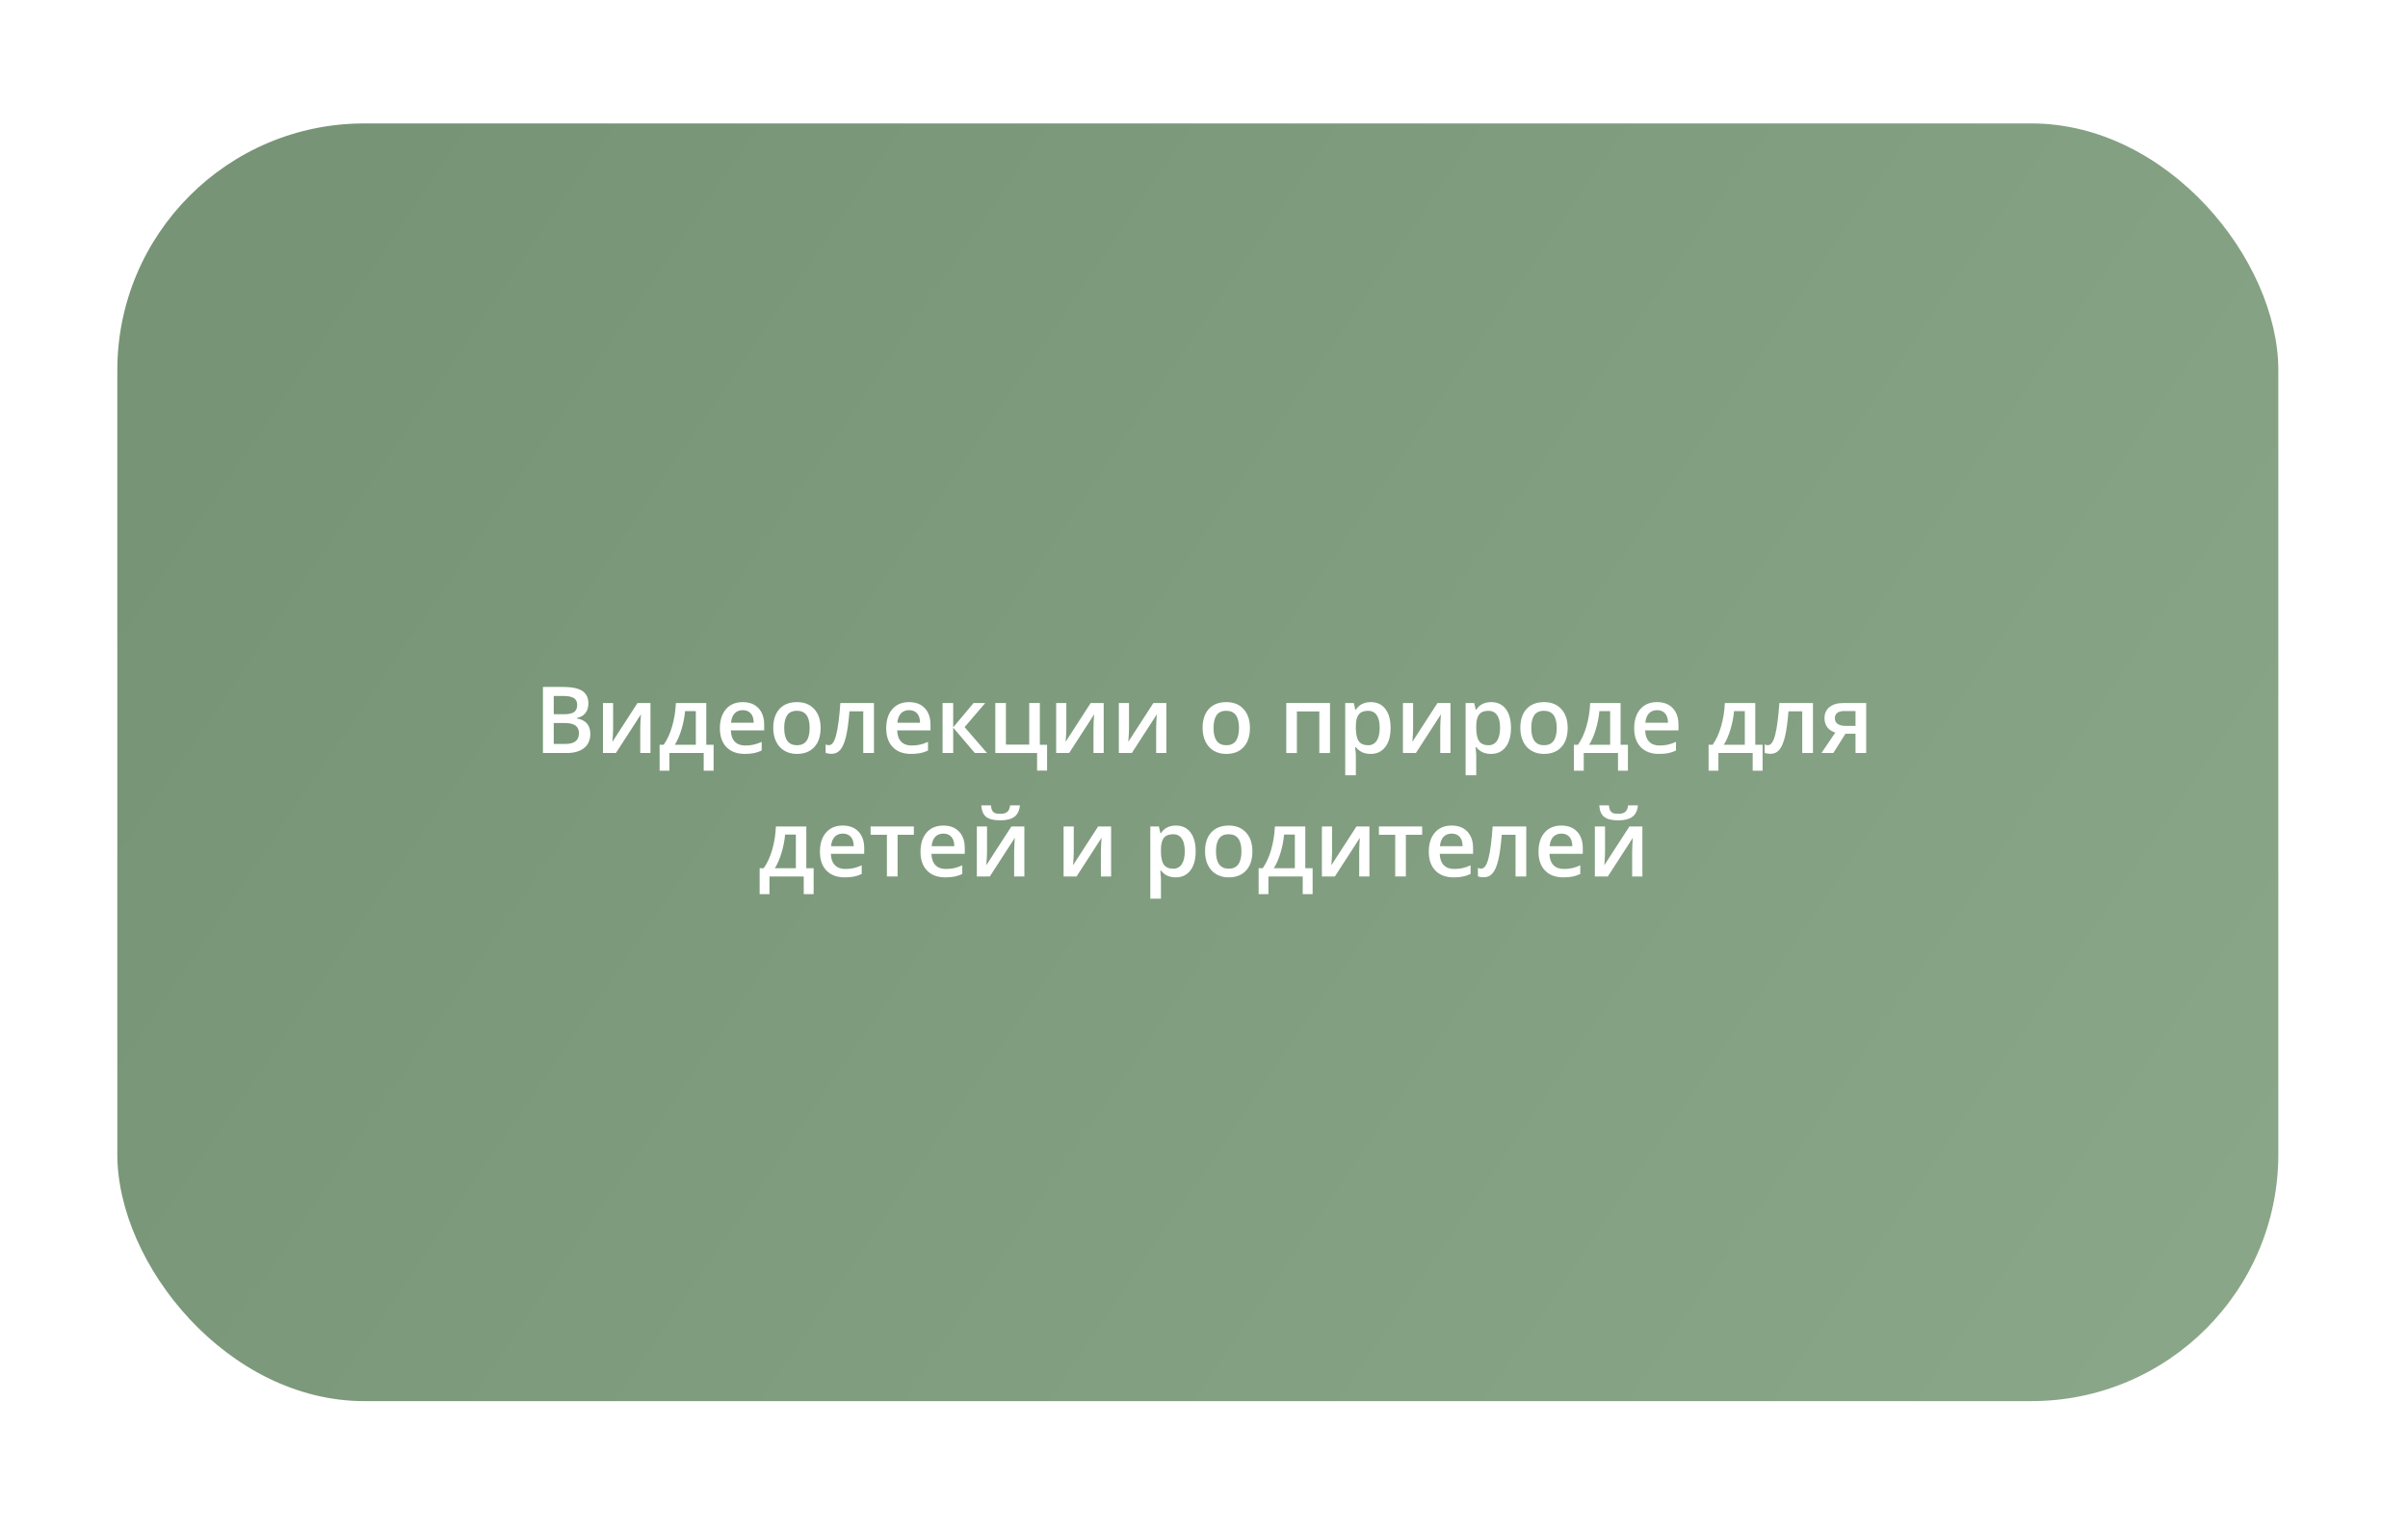 <?xml version="1.0" encoding="UTF-8"?> <svg xmlns="http://www.w3.org/2000/svg" width="390" height="248" viewBox="0 0 390 248" fill="none"> <g filter="url(#filter0_ddd_157_7084)"> <rect x="20" y="20.998" width="350" height="207" rx="40" fill="url(#paint0_linear_157_7084)"></rect> </g> <path d="M87.935 111.289H91.113C92.588 111.289 93.652 111.504 94.307 111.934C94.966 112.363 95.295 113.042 95.295 113.97C95.295 114.595 95.134 115.115 94.812 115.53C94.49 115.945 94.026 116.206 93.42 116.313V116.387C94.172 116.528 94.724 116.809 95.076 117.229C95.432 117.644 95.61 118.208 95.61 118.921C95.61 119.883 95.273 120.637 94.6 121.184C93.931 121.726 92.998 121.997 91.802 121.997H87.935V111.289ZM89.685 115.713H91.37C92.102 115.713 92.637 115.598 92.974 115.369C93.311 115.134 93.479 114.739 93.479 114.182C93.479 113.679 93.296 113.315 92.93 113.091C92.568 112.866 91.992 112.754 91.201 112.754H89.685V115.713ZM89.685 117.134V120.525H91.545C92.278 120.525 92.83 120.386 93.201 120.107C93.577 119.824 93.765 119.38 93.765 118.774C93.765 118.218 93.574 117.805 93.193 117.537C92.812 117.268 92.234 117.134 91.457 117.134H89.685Z" fill="white"></path> <path d="M99.302 113.896V118.049C99.302 118.533 99.263 119.243 99.185 120.181L103.25 113.896H105.352V121.997H103.696V117.917C103.696 117.693 103.708 117.329 103.733 116.826C103.762 116.323 103.787 115.957 103.806 115.728L99.756 121.997H97.654V113.896H99.302Z" fill="white"></path> <path d="M115.576 124.861H113.972V121.997H108.42V124.861H106.831V120.664H107.49C108.066 119.839 108.523 118.843 108.86 117.676C109.202 116.504 109.404 115.244 109.468 113.896H114.39V120.664H115.576V124.861ZM112.698 120.664V115.215H110.955C110.862 116.221 110.667 117.212 110.369 118.188C110.076 119.165 109.717 119.99 109.292 120.664H112.698Z" fill="white"></path> <path d="M120.615 122.144C119.355 122.144 118.369 121.777 117.656 121.045C116.948 120.308 116.594 119.294 116.594 118.005C116.594 116.682 116.924 115.642 117.583 114.885C118.242 114.128 119.148 113.75 120.3 113.75C121.37 113.75 122.214 114.075 122.834 114.724C123.455 115.374 123.765 116.267 123.765 117.405V118.335H118.367C118.391 119.121 118.604 119.727 119.004 120.151C119.404 120.571 119.968 120.781 120.696 120.781C121.174 120.781 121.619 120.737 122.029 120.649C122.444 120.557 122.888 120.405 123.362 120.195V121.594C122.942 121.794 122.517 121.936 122.087 122.019C121.658 122.102 121.167 122.144 120.615 122.144ZM120.3 115.054C119.753 115.054 119.314 115.227 118.982 115.574C118.655 115.92 118.459 116.426 118.396 117.09H122.073C122.063 116.421 121.902 115.916 121.589 115.574C121.277 115.227 120.847 115.054 120.3 115.054Z" fill="white"></path> <path d="M132.905 117.932C132.905 119.255 132.566 120.288 131.887 121.03C131.208 121.772 130.264 122.144 129.053 122.144C128.296 122.144 127.627 121.973 127.046 121.631C126.465 121.289 126.018 120.798 125.706 120.159C125.393 119.519 125.237 118.777 125.237 117.932C125.237 116.619 125.574 115.593 126.248 114.856C126.921 114.119 127.871 113.75 129.097 113.75C130.269 113.75 131.196 114.128 131.88 114.885C132.563 115.637 132.905 116.653 132.905 117.932ZM127.009 117.932C127.009 119.802 127.7 120.737 129.082 120.737C130.449 120.737 131.133 119.802 131.133 117.932C131.133 116.082 130.444 115.156 129.067 115.156C128.345 115.156 127.82 115.396 127.493 115.874C127.17 116.353 127.009 117.039 127.009 117.932Z" fill="white"></path> <path d="M141.548 121.997H139.812V115.244H137.578C137.441 116.982 137.256 118.34 137.021 119.316C136.792 120.293 136.489 121.006 136.113 121.455C135.742 121.904 135.259 122.129 134.663 122.129C134.287 122.129 133.972 122.075 133.718 121.968V120.62C133.899 120.688 134.08 120.723 134.26 120.723C134.758 120.723 135.149 120.164 135.432 119.045C135.72 117.922 135.945 116.206 136.106 113.896H141.548V121.997Z" fill="white"></path> <path d="M147.554 122.144C146.294 122.144 145.308 121.777 144.595 121.045C143.887 120.308 143.533 119.294 143.533 118.005C143.533 116.682 143.862 115.642 144.521 114.885C145.181 114.128 146.086 113.75 147.239 113.75C148.308 113.75 149.153 114.075 149.773 114.724C150.393 115.374 150.703 116.267 150.703 117.405V118.335H145.305C145.33 119.121 145.542 119.727 145.942 120.151C146.343 120.571 146.907 120.781 147.634 120.781C148.113 120.781 148.557 120.737 148.967 120.649C149.382 120.557 149.827 120.405 150.3 120.195V121.594C149.88 121.794 149.456 121.936 149.026 122.019C148.596 122.102 148.105 122.144 147.554 122.144ZM147.239 115.054C146.692 115.054 146.252 115.227 145.92 115.574C145.593 115.92 145.398 116.426 145.334 117.09H149.011C149.001 116.421 148.84 115.916 148.528 115.574C148.215 115.227 147.786 115.054 147.239 115.054Z" fill="white"></path> <path d="M157.683 113.896H159.573L156.226 117.8L159.858 121.997H157.881L154.38 117.888V121.997H152.659V113.896H154.38V117.83L157.683 113.896Z" fill="white"></path> <path d="M168.413 120.664H169.585V124.846H167.966V121.997H161.199V113.896H162.92V120.635H166.692V113.896H168.413V120.664Z" fill="white"></path> <path d="M172.705 113.896V118.049C172.705 118.533 172.666 119.243 172.588 120.181L176.653 113.896H178.755V121.997H177.1V117.917C177.1 117.693 177.112 117.329 177.136 116.826C177.166 116.323 177.19 115.957 177.209 115.728L173.159 121.997H171.057V113.896H172.705Z" fill="white"></path> <path d="M182.856 113.896V118.049C182.856 118.533 182.817 119.243 182.739 120.181L186.804 113.896H188.906V121.997H187.251V117.917C187.251 117.693 187.263 117.329 187.288 116.826C187.317 116.323 187.341 115.957 187.361 115.728L183.311 121.997H181.208V113.896H182.856Z" fill="white"></path> <path d="M202.441 117.932C202.441 119.255 202.102 120.288 201.423 121.03C200.745 121.772 199.8 122.144 198.589 122.144C197.832 122.144 197.163 121.973 196.582 121.631C196.001 121.289 195.554 120.798 195.242 120.159C194.929 119.519 194.773 118.777 194.773 117.932C194.773 116.619 195.11 115.593 195.784 114.856C196.458 114.119 197.407 113.75 198.633 113.75C199.805 113.75 200.732 114.128 201.416 114.885C202.1 115.637 202.441 116.653 202.441 117.932ZM196.545 117.932C196.545 119.802 197.236 120.737 198.618 120.737C199.985 120.737 200.669 119.802 200.669 117.932C200.669 116.082 199.98 115.156 198.604 115.156C197.881 115.156 197.356 115.396 197.029 115.874C196.707 116.353 196.545 117.039 196.545 117.932Z" fill="white"></path> <path d="M215.405 113.896V121.997H213.677V115.259H210.044V121.997H208.323V113.896H215.405Z" fill="white"></path> <path d="M221.982 122.144C220.957 122.144 220.161 121.775 219.595 121.038H219.492C219.561 121.721 219.595 122.136 219.595 122.283V125.601H217.874V113.896H219.265C219.304 114.048 219.385 114.409 219.507 114.98H219.595C220.132 114.16 220.938 113.75 222.012 113.75C223.022 113.75 223.809 114.116 224.37 114.849C224.937 115.581 225.22 116.609 225.22 117.932C225.22 119.255 224.932 120.288 224.355 121.03C223.784 121.772 222.993 122.144 221.982 122.144ZM221.565 115.156C220.881 115.156 220.381 115.356 220.063 115.757C219.751 116.157 219.595 116.797 219.595 117.676V117.932C219.595 118.918 219.751 119.634 220.063 120.078C220.376 120.518 220.886 120.737 221.594 120.737C222.19 120.737 222.649 120.493 222.971 120.005C223.293 119.517 223.455 118.821 223.455 117.917C223.455 117.009 223.293 116.323 222.971 115.859C222.654 115.391 222.185 115.156 221.565 115.156Z" fill="white"></path> <path d="M228.867 113.896V118.049C228.867 118.533 228.828 119.243 228.75 120.181L232.815 113.896H234.917V121.997H233.262V117.917C233.262 117.693 233.274 117.329 233.298 116.826C233.328 116.323 233.352 115.957 233.372 115.728L229.321 121.997H227.219V113.896H228.867Z" fill="white"></path> <path d="M241.479 122.144C240.454 122.144 239.658 121.775 239.092 121.038H238.989C239.058 121.721 239.092 122.136 239.092 122.283V125.601H237.371V113.896H238.762C238.801 114.048 238.882 114.409 239.004 114.98H239.092C239.629 114.16 240.435 113.75 241.509 113.75C242.52 113.75 243.306 114.116 243.867 114.849C244.434 115.581 244.717 116.609 244.717 117.932C244.717 119.255 244.429 120.288 243.853 121.03C243.281 121.772 242.49 122.144 241.479 122.144ZM241.062 115.156C240.378 115.156 239.878 115.356 239.561 115.757C239.248 116.157 239.092 116.797 239.092 117.676V117.932C239.092 118.918 239.248 119.634 239.561 120.078C239.873 120.518 240.383 120.737 241.091 120.737C241.687 120.737 242.146 120.493 242.468 120.005C242.791 119.517 242.952 118.821 242.952 117.917C242.952 117.009 242.791 116.323 242.468 115.859C242.151 115.391 241.682 115.156 241.062 115.156Z" fill="white"></path> <path d="M253.901 117.932C253.901 119.255 253.562 120.288 252.883 121.03C252.205 121.772 251.26 122.144 250.049 122.144C249.292 122.144 248.623 121.973 248.042 121.631C247.461 121.289 247.014 120.798 246.702 120.159C246.389 119.519 246.233 118.777 246.233 117.932C246.233 116.619 246.57 115.593 247.244 114.856C247.917 114.119 248.867 113.75 250.093 113.75C251.265 113.75 252.192 114.128 252.876 114.885C253.56 115.637 253.901 116.653 253.901 117.932ZM248.005 117.932C248.005 119.802 248.696 120.737 250.078 120.737C251.445 120.737 252.129 119.802 252.129 117.932C252.129 116.082 251.44 115.156 250.063 115.156C249.341 115.156 248.816 115.396 248.489 115.874C248.167 116.353 248.005 117.039 248.005 117.932Z" fill="white"></path> <path d="M263.657 124.861H262.053V121.997H256.501V124.861H254.912V120.664H255.571C256.147 119.839 256.604 118.843 256.941 117.676C257.283 116.504 257.485 115.244 257.549 113.896H262.471V120.664H263.657V124.861ZM260.779 120.664V115.215H259.036C258.943 116.221 258.748 117.212 258.45 118.188C258.157 119.165 257.798 119.99 257.373 120.664H260.779Z" fill="white"></path> <path d="M268.696 122.144C267.437 122.144 266.45 121.777 265.737 121.045C265.029 120.308 264.675 119.294 264.675 118.005C264.675 116.682 265.005 115.642 265.664 114.885C266.323 114.128 267.229 113.75 268.381 113.75C269.451 113.75 270.295 114.075 270.916 114.724C271.536 115.374 271.846 116.267 271.846 117.405V118.335H266.448C266.472 119.121 266.685 119.727 267.085 120.151C267.485 120.571 268.049 120.781 268.777 120.781C269.255 120.781 269.7 120.737 270.11 120.649C270.525 120.557 270.969 120.405 271.443 120.195V121.594C271.023 121.794 270.598 121.936 270.168 122.019C269.739 122.102 269.248 122.144 268.696 122.144ZM268.381 115.054C267.834 115.054 267.395 115.227 267.063 115.574C266.736 115.92 266.541 116.426 266.477 117.09H270.154C270.144 116.421 269.983 115.916 269.67 115.574C269.358 115.227 268.928 115.054 268.381 115.054Z" fill="white"></path> <path d="M285.469 124.861H283.865V121.997H278.313V124.861H276.724V120.664H277.383C277.959 119.839 278.416 118.843 278.752 117.676C279.094 116.504 279.297 115.244 279.36 113.896H284.282V120.664H285.469V124.861ZM282.59 120.664V115.215H280.847C280.754 116.221 280.559 117.212 280.261 118.188C279.968 119.165 279.609 119.99 279.185 120.664H282.59Z" fill="white"></path> <path d="M293.628 121.997H291.892V115.244H289.658C289.521 116.982 289.336 118.34 289.102 119.316C288.872 120.293 288.569 121.006 288.193 121.455C287.822 121.904 287.339 122.129 286.743 122.129C286.367 122.129 286.052 122.075 285.798 121.968V120.62C285.979 120.688 286.16 120.723 286.34 120.723C286.838 120.723 287.229 120.164 287.512 119.045C287.8 117.922 288.025 116.206 288.186 113.896H293.628V121.997Z" fill="white"></path> <path d="M296.924 121.997H294.998L297.253 118.679C296.707 118.523 296.277 118.245 295.964 117.844C295.652 117.439 295.496 116.938 295.496 116.343C295.496 115.576 295.769 114.978 296.316 114.548C296.863 114.114 297.61 113.896 298.557 113.896H302.249V121.997H300.52V118.877H298.887L296.924 121.997ZM297.173 116.357C297.173 116.772 297.329 117.085 297.642 117.295C297.959 117.5 298.384 117.603 298.916 117.603H300.52V115.2H298.645C298.176 115.2 297.812 115.3 297.554 115.5C297.3 115.701 297.173 115.986 297.173 116.357Z" fill="white"></path> <path d="M131.777 144.861H130.173V141.997H124.622V144.861H123.032V140.664H123.691C124.268 139.839 124.724 138.843 125.061 137.676C125.403 136.504 125.605 135.244 125.669 133.896H130.591V140.664H131.777V144.861ZM128.899 140.664V135.215H127.156C127.063 136.221 126.868 137.212 126.57 138.188C126.277 139.165 125.918 139.99 125.493 140.664H128.899Z" fill="white"></path> <path d="M136.816 142.144C135.557 142.144 134.57 141.777 133.857 141.045C133.149 140.308 132.795 139.294 132.795 138.005C132.795 136.682 133.125 135.642 133.784 134.885C134.443 134.128 135.349 133.75 136.501 133.75C137.571 133.75 138.416 134.075 139.036 134.724C139.656 135.374 139.966 136.267 139.966 137.405V138.335H134.568C134.592 139.121 134.805 139.727 135.205 140.151C135.605 140.571 136.169 140.781 136.897 140.781C137.375 140.781 137.82 140.737 138.23 140.649C138.645 140.557 139.089 140.405 139.563 140.195V141.594C139.143 141.794 138.718 141.936 138.289 142.019C137.859 142.102 137.368 142.144 136.816 142.144ZM136.501 135.054C135.955 135.054 135.515 135.227 135.183 135.574C134.856 135.92 134.661 136.426 134.597 137.09H138.274C138.264 136.421 138.103 135.916 137.791 135.574C137.478 135.227 137.048 135.054 136.501 135.054Z" fill="white"></path> <path d="M148.008 133.896V135.244H145.371V141.997H143.643V135.244H141.006V133.896H148.008Z" fill="white"></path> <path d="M153.105 142.144C151.846 142.144 150.859 141.777 150.146 141.045C149.438 140.308 149.084 139.294 149.084 138.005C149.084 136.682 149.414 135.642 150.073 134.885C150.732 134.128 151.638 133.75 152.791 133.75C153.86 133.75 154.705 134.075 155.325 134.724C155.945 135.374 156.255 136.267 156.255 137.405V138.335H150.857C150.881 139.121 151.094 139.727 151.494 140.151C151.895 140.571 152.458 140.781 153.186 140.781C153.665 140.781 154.109 140.737 154.519 140.649C154.934 140.557 155.378 140.405 155.852 140.195V141.594C155.432 141.794 155.007 141.936 154.578 142.019C154.148 142.102 153.657 142.144 153.105 142.144ZM152.791 135.054C152.244 135.054 151.804 135.227 151.472 135.574C151.145 135.92 150.95 136.426 150.886 137.09H154.563C154.553 136.421 154.392 135.916 154.08 135.574C153.767 135.227 153.337 135.054 152.791 135.054Z" fill="white"></path> <path d="M159.858 133.896V138.049C159.858 138.533 159.819 139.243 159.741 140.181L163.806 133.896H165.908V141.997H164.253V137.917C164.253 137.693 164.265 137.329 164.29 136.826C164.319 136.323 164.343 135.957 164.363 135.728L160.312 141.997H158.21V133.896H159.858ZM162.004 132.908C160.969 132.908 160.21 132.722 159.727 132.351C159.248 131.975 158.982 131.35 158.928 130.476H160.488C160.518 130.828 160.583 131.101 160.686 131.296C160.793 131.492 160.945 131.633 161.14 131.721C161.34 131.804 161.643 131.846 162.048 131.846C162.527 131.846 162.891 131.741 163.14 131.531C163.389 131.316 163.54 130.964 163.594 130.476H165.183C165.11 131.316 164.814 131.931 164.297 132.322C163.779 132.712 163.015 132.908 162.004 132.908Z" fill="white"></path> <path d="M173.906 133.896V138.049C173.906 138.533 173.867 139.243 173.789 140.181L177.854 133.896H179.956V141.997H178.301V137.917C178.301 137.693 178.313 137.329 178.337 136.826C178.367 136.323 178.391 135.957 178.411 135.728L174.36 141.997H172.258V133.896H173.906Z" fill="white"></path> <path d="M190.415 142.144C189.39 142.144 188.594 141.775 188.027 141.038H187.925C187.993 141.721 188.027 142.136 188.027 142.283V145.601H186.306V133.896H187.698C187.737 134.048 187.817 134.409 187.939 134.98H188.027C188.564 134.16 189.37 133.75 190.444 133.75C191.455 133.75 192.241 134.116 192.803 134.849C193.369 135.581 193.652 136.609 193.652 137.932C193.652 139.255 193.364 140.288 192.788 141.03C192.217 141.772 191.426 142.144 190.415 142.144ZM189.998 135.156C189.314 135.156 188.813 135.356 188.496 135.757C188.184 136.157 188.027 136.797 188.027 137.676V137.932C188.027 138.918 188.184 139.634 188.496 140.078C188.809 140.518 189.319 140.737 190.027 140.737C190.623 140.737 191.082 140.493 191.404 140.005C191.726 139.517 191.887 138.821 191.887 137.917C191.887 137.009 191.726 136.323 191.404 135.859C191.086 135.391 190.618 135.156 189.998 135.156Z" fill="white"></path> <path d="M202.837 137.932C202.837 139.255 202.498 140.288 201.819 141.03C201.14 141.772 200.195 142.144 198.984 142.144C198.228 142.144 197.559 141.973 196.978 141.631C196.396 141.289 195.95 140.798 195.637 140.159C195.325 139.519 195.168 138.777 195.168 137.932C195.168 136.619 195.505 135.593 196.179 134.856C196.853 134.119 197.803 133.75 199.028 133.75C200.2 133.75 201.128 134.128 201.812 134.885C202.495 135.637 202.837 136.653 202.837 137.932ZM196.941 137.932C196.941 139.802 197.632 140.737 199.014 140.737C200.381 140.737 201.064 139.802 201.064 137.932C201.064 136.082 200.376 135.156 198.999 135.156C198.276 135.156 197.751 135.396 197.424 135.874C197.102 136.353 196.941 137.039 196.941 137.932Z" fill="white"></path> <path d="M212.593 144.861H210.989V141.997H205.437V144.861H203.848V140.664H204.507C205.083 139.839 205.54 138.843 205.876 137.676C206.218 136.504 206.421 135.244 206.484 133.896H211.406V140.664H212.593V144.861ZM209.714 140.664V135.215H207.971C207.878 136.221 207.683 137.212 207.385 138.188C207.092 139.165 206.733 139.99 206.309 140.664H209.714Z" fill="white"></path> <path d="M215.742 133.896V138.049C215.742 138.533 215.703 139.243 215.625 140.181L219.69 133.896H221.792V141.997H220.137V137.917C220.137 137.693 220.149 137.329 220.173 136.826C220.203 136.323 220.227 135.957 220.247 135.728L216.196 141.997H214.094V133.896H215.742Z" fill="white"></path> <path d="M230.332 133.896V135.244H227.695V141.997H225.967V135.244H223.33V133.896H230.332Z" fill="white"></path> <path d="M235.43 142.144C234.17 142.144 233.184 141.777 232.471 141.045C231.763 140.308 231.409 139.294 231.409 138.005C231.409 136.682 231.738 135.642 232.397 134.885C233.057 134.128 233.962 133.75 235.115 133.75C236.184 133.75 237.029 134.075 237.649 134.724C238.269 135.374 238.579 136.267 238.579 137.405V138.335H233.181C233.206 139.121 233.418 139.727 233.818 140.151C234.219 140.571 234.783 140.781 235.51 140.781C235.989 140.781 236.433 140.737 236.843 140.649C237.258 140.557 237.703 140.405 238.176 140.195V141.594C237.756 141.794 237.332 141.936 236.902 142.019C236.472 142.102 235.981 142.144 235.43 142.144ZM235.115 135.054C234.568 135.054 234.128 135.227 233.796 135.574C233.469 135.92 233.274 136.426 233.21 137.09H236.887C236.877 136.421 236.716 135.916 236.404 135.574C236.091 135.227 235.662 135.054 235.115 135.054Z" fill="white"></path> <path d="M247.192 141.997H245.457V135.244H243.223C243.086 136.982 242.9 138.34 242.666 139.316C242.437 140.293 242.134 141.006 241.758 141.455C241.387 141.904 240.903 142.129 240.308 142.129C239.932 142.129 239.617 142.075 239.363 141.968V140.62C239.543 140.688 239.724 140.723 239.905 140.723C240.403 140.723 240.793 140.164 241.077 139.045C241.365 137.922 241.589 136.206 241.75 133.896H247.192V141.997Z" fill="white"></path> <path d="M253.198 142.144C251.938 142.144 250.952 141.777 250.239 141.045C249.531 140.308 249.177 139.294 249.177 138.005C249.177 136.682 249.507 135.642 250.166 134.885C250.825 134.128 251.731 133.75 252.883 133.75C253.953 133.75 254.797 134.075 255.417 134.724C256.038 135.374 256.348 136.267 256.348 137.405V138.335H250.95C250.974 139.121 251.187 139.727 251.587 140.151C251.987 140.571 252.551 140.781 253.279 140.781C253.757 140.781 254.202 140.737 254.612 140.649C255.027 140.557 255.471 140.405 255.945 140.195V141.594C255.525 141.794 255.1 141.936 254.67 142.019C254.241 142.102 253.75 142.144 253.198 142.144ZM252.883 135.054C252.336 135.054 251.897 135.227 251.565 135.574C251.238 135.92 251.042 136.426 250.979 137.09H254.656C254.646 136.421 254.485 135.916 254.172 135.574C253.86 135.227 253.43 135.054 252.883 135.054Z" fill="white"></path> <path d="M259.951 133.896V138.049C259.951 138.533 259.912 139.243 259.834 140.181L263.899 133.896H266.001V141.997H264.346V137.917C264.346 137.693 264.358 137.329 264.382 136.826C264.412 136.323 264.436 135.957 264.456 135.728L260.405 141.997H258.303V133.896H259.951ZM262.097 132.908C261.062 132.908 260.303 132.722 259.819 132.351C259.341 131.975 259.075 131.35 259.021 130.476H260.581C260.61 130.828 260.676 131.101 260.779 131.296C260.886 131.492 261.038 131.633 261.233 131.721C261.433 131.804 261.736 131.846 262.141 131.846C262.62 131.846 262.983 131.741 263.232 131.531C263.481 131.316 263.633 130.964 263.687 130.476H265.276C265.203 131.316 264.907 131.931 264.39 132.322C263.872 132.712 263.108 132.908 262.097 132.908Z" fill="white"></path> <defs> <filter id="filter0_ddd_157_7084" x="0" y="0.998" width="390" height="247" filterUnits="userSpaceOnUse" color-interpolation-filters="sRGB"> <feFlood flood-opacity="0" result="BackgroundImageFix"></feFlood> <feColorMatrix in="SourceAlpha" type="matrix" values="0 0 0 0 0 0 0 0 0 0 0 0 0 0 0 0 0 0 127 0" result="hardAlpha"></feColorMatrix> <feOffset dx="5" dy="5"></feOffset> <feGaussianBlur stdDeviation="7.5"></feGaussianBlur> <feColorMatrix type="matrix" values="0 0 0 0 0.248 0 0 0 0 0.188 0 0 0 0 0.287 0 0 0 0.2 0"></feColorMatrix> <feBlend mode="normal" in2="BackgroundImageFix" result="effect1_dropShadow_157_7084"></feBlend> <feColorMatrix in="SourceAlpha" type="matrix" values="0 0 0 0 0 0 0 0 0 0 0 0 0 0 0 0 0 0 127 0" result="hardAlpha"></feColorMatrix> <feOffset dx="-5" dy="-5"></feOffset> <feGaussianBlur stdDeviation="7.5"></feGaussianBlur> <feColorMatrix type="matrix" values="0 0 0 0 0.669 0 0 0 0 0.796 0 0 0 0 0.664 0 0 0 0.5 0"></feColorMatrix> <feBlend mode="normal" in2="effect1_dropShadow_157_7084" result="effect2_dropShadow_157_7084"></feBlend> <feColorMatrix in="SourceAlpha" type="matrix" values="0 0 0 0 0 0 0 0 0 0 0 0 0 0 0 0 0 0 127 0" result="hardAlpha"></feColorMatrix> <feOffset dx="-1" dy="-1"></feOffset> <feGaussianBlur stdDeviation="0.5"></feGaussianBlur> <feColorMatrix type="matrix" values="0 0 0 0 0.667 0 0 0 0 0.796 0 0 0 0 0.663 0 0 0 0.3 0"></feColorMatrix> <feBlend mode="normal" in2="effect2_dropShadow_157_7084" result="effect3_dropShadow_157_7084"></feBlend> <feBlend mode="normal" in="SourceGraphic" in2="effect3_dropShadow_157_7084" result="shape"></feBlend> </filter> <linearGradient id="paint0_linear_157_7084" x1="65.5" y1="20.998" x2="370" y2="227.998" gradientUnits="userSpaceOnUse"> <stop stop-color="#779476"></stop> <stop offset="1" stop-color="#8BA789"></stop> </linearGradient> </defs> </svg> 